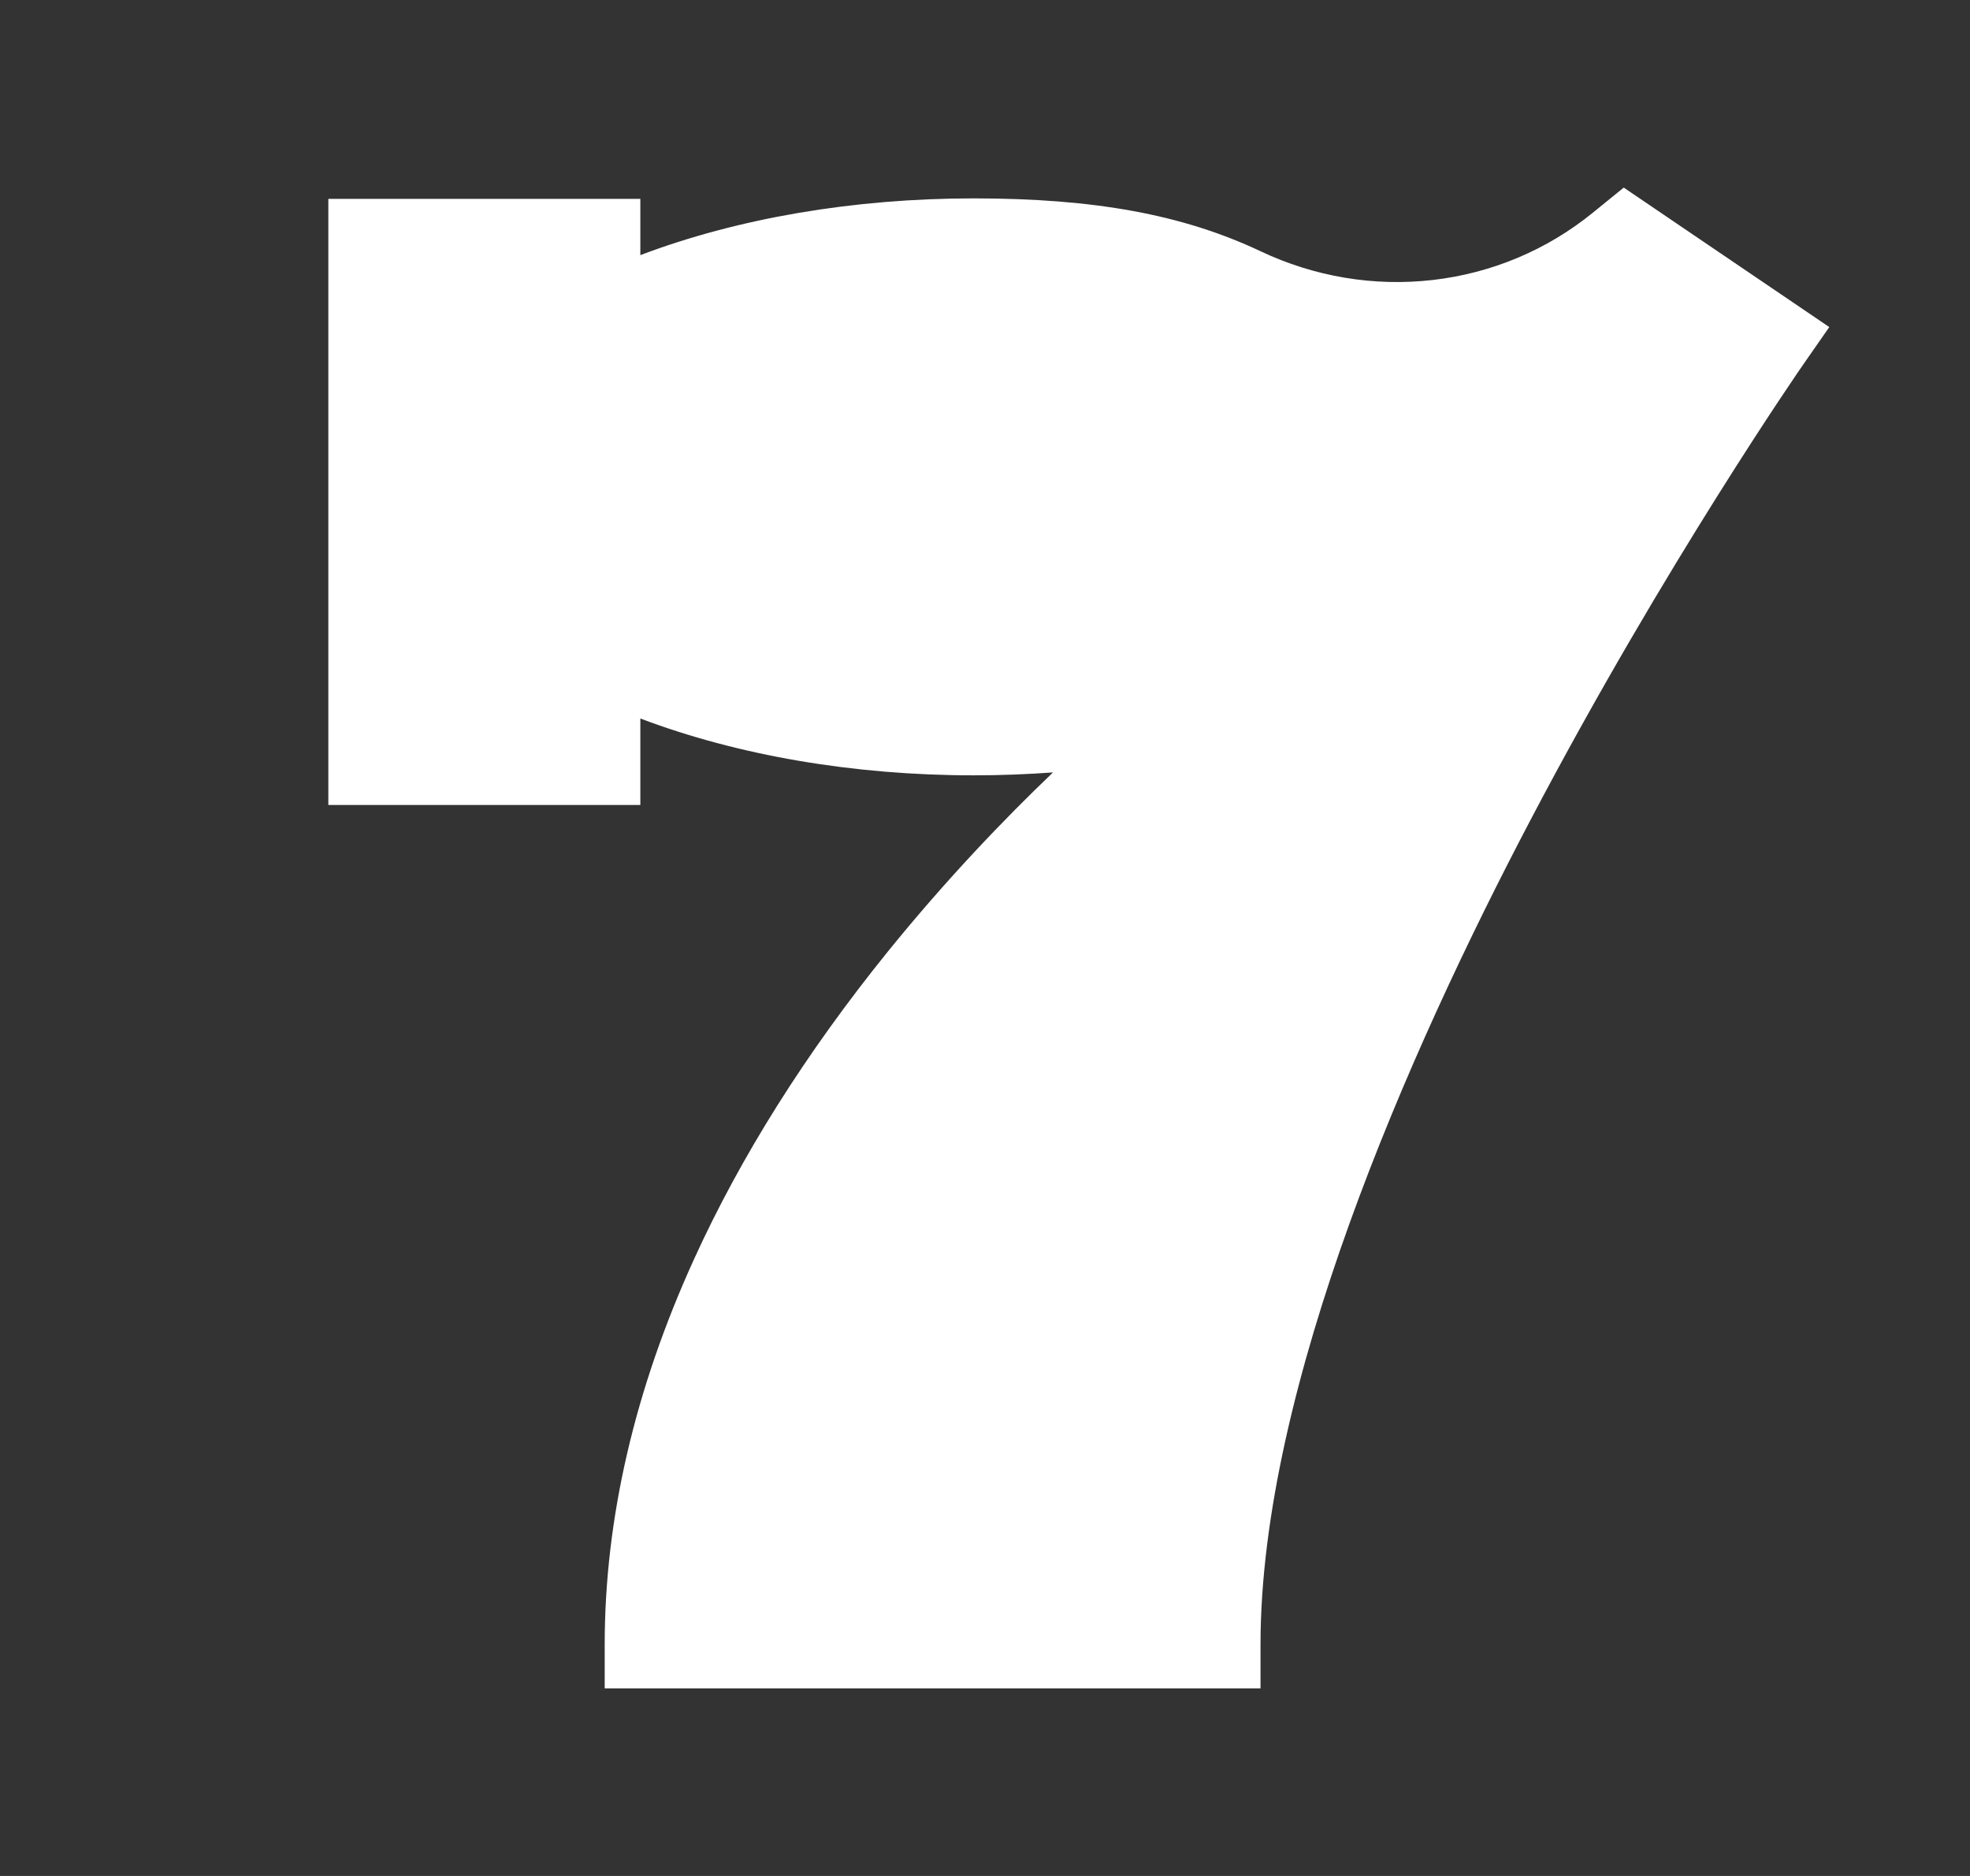<svg width="21" height="20" viewBox="0 0 21 20" fill="none" xmlns="http://www.w3.org/2000/svg">
<rect x="0" y="0" width="21" height="20" fill="#333333" stroke="none"/>
<mask id="mask0_3203_160" style="mask-type:alpha" maskUnits="userSpaceOnUse" x="0" y="0" width="21" height="20">
<rect x="0.5" width="20" height="20" fill="#D9D9D9"/>
</mask>
<g mask="url(#mask0_3203_160)">
<path d="M13.437 18H6.446V17.532C6.446 16.194 6.766 14.812 7.398 13.425C7.897 12.328 8.591 11.226 9.461 10.149C10.088 9.374 10.711 8.726 11.225 8.235C10.946 8.255 10.664 8.266 10.379 8.266C9.097 8.266 7.863 8.053 6.826 7.66V8.582H3.5V2.12H6.826V2.72C7.863 2.327 9.097 2.115 10.379 2.115C11.667 2.115 12.61 2.288 13.436 2.678C14.012 2.951 14.647 3.057 15.273 2.985C15.901 2.913 16.491 2.665 16.979 2.268L17.309 2L19.5 3.487L19.23 3.875C19.215 3.896 17.755 6.001 16.316 8.74C15.002 11.241 13.437 14.797 13.437 17.532V18H13.437Z" fill="white"/>
</g>
</svg>
